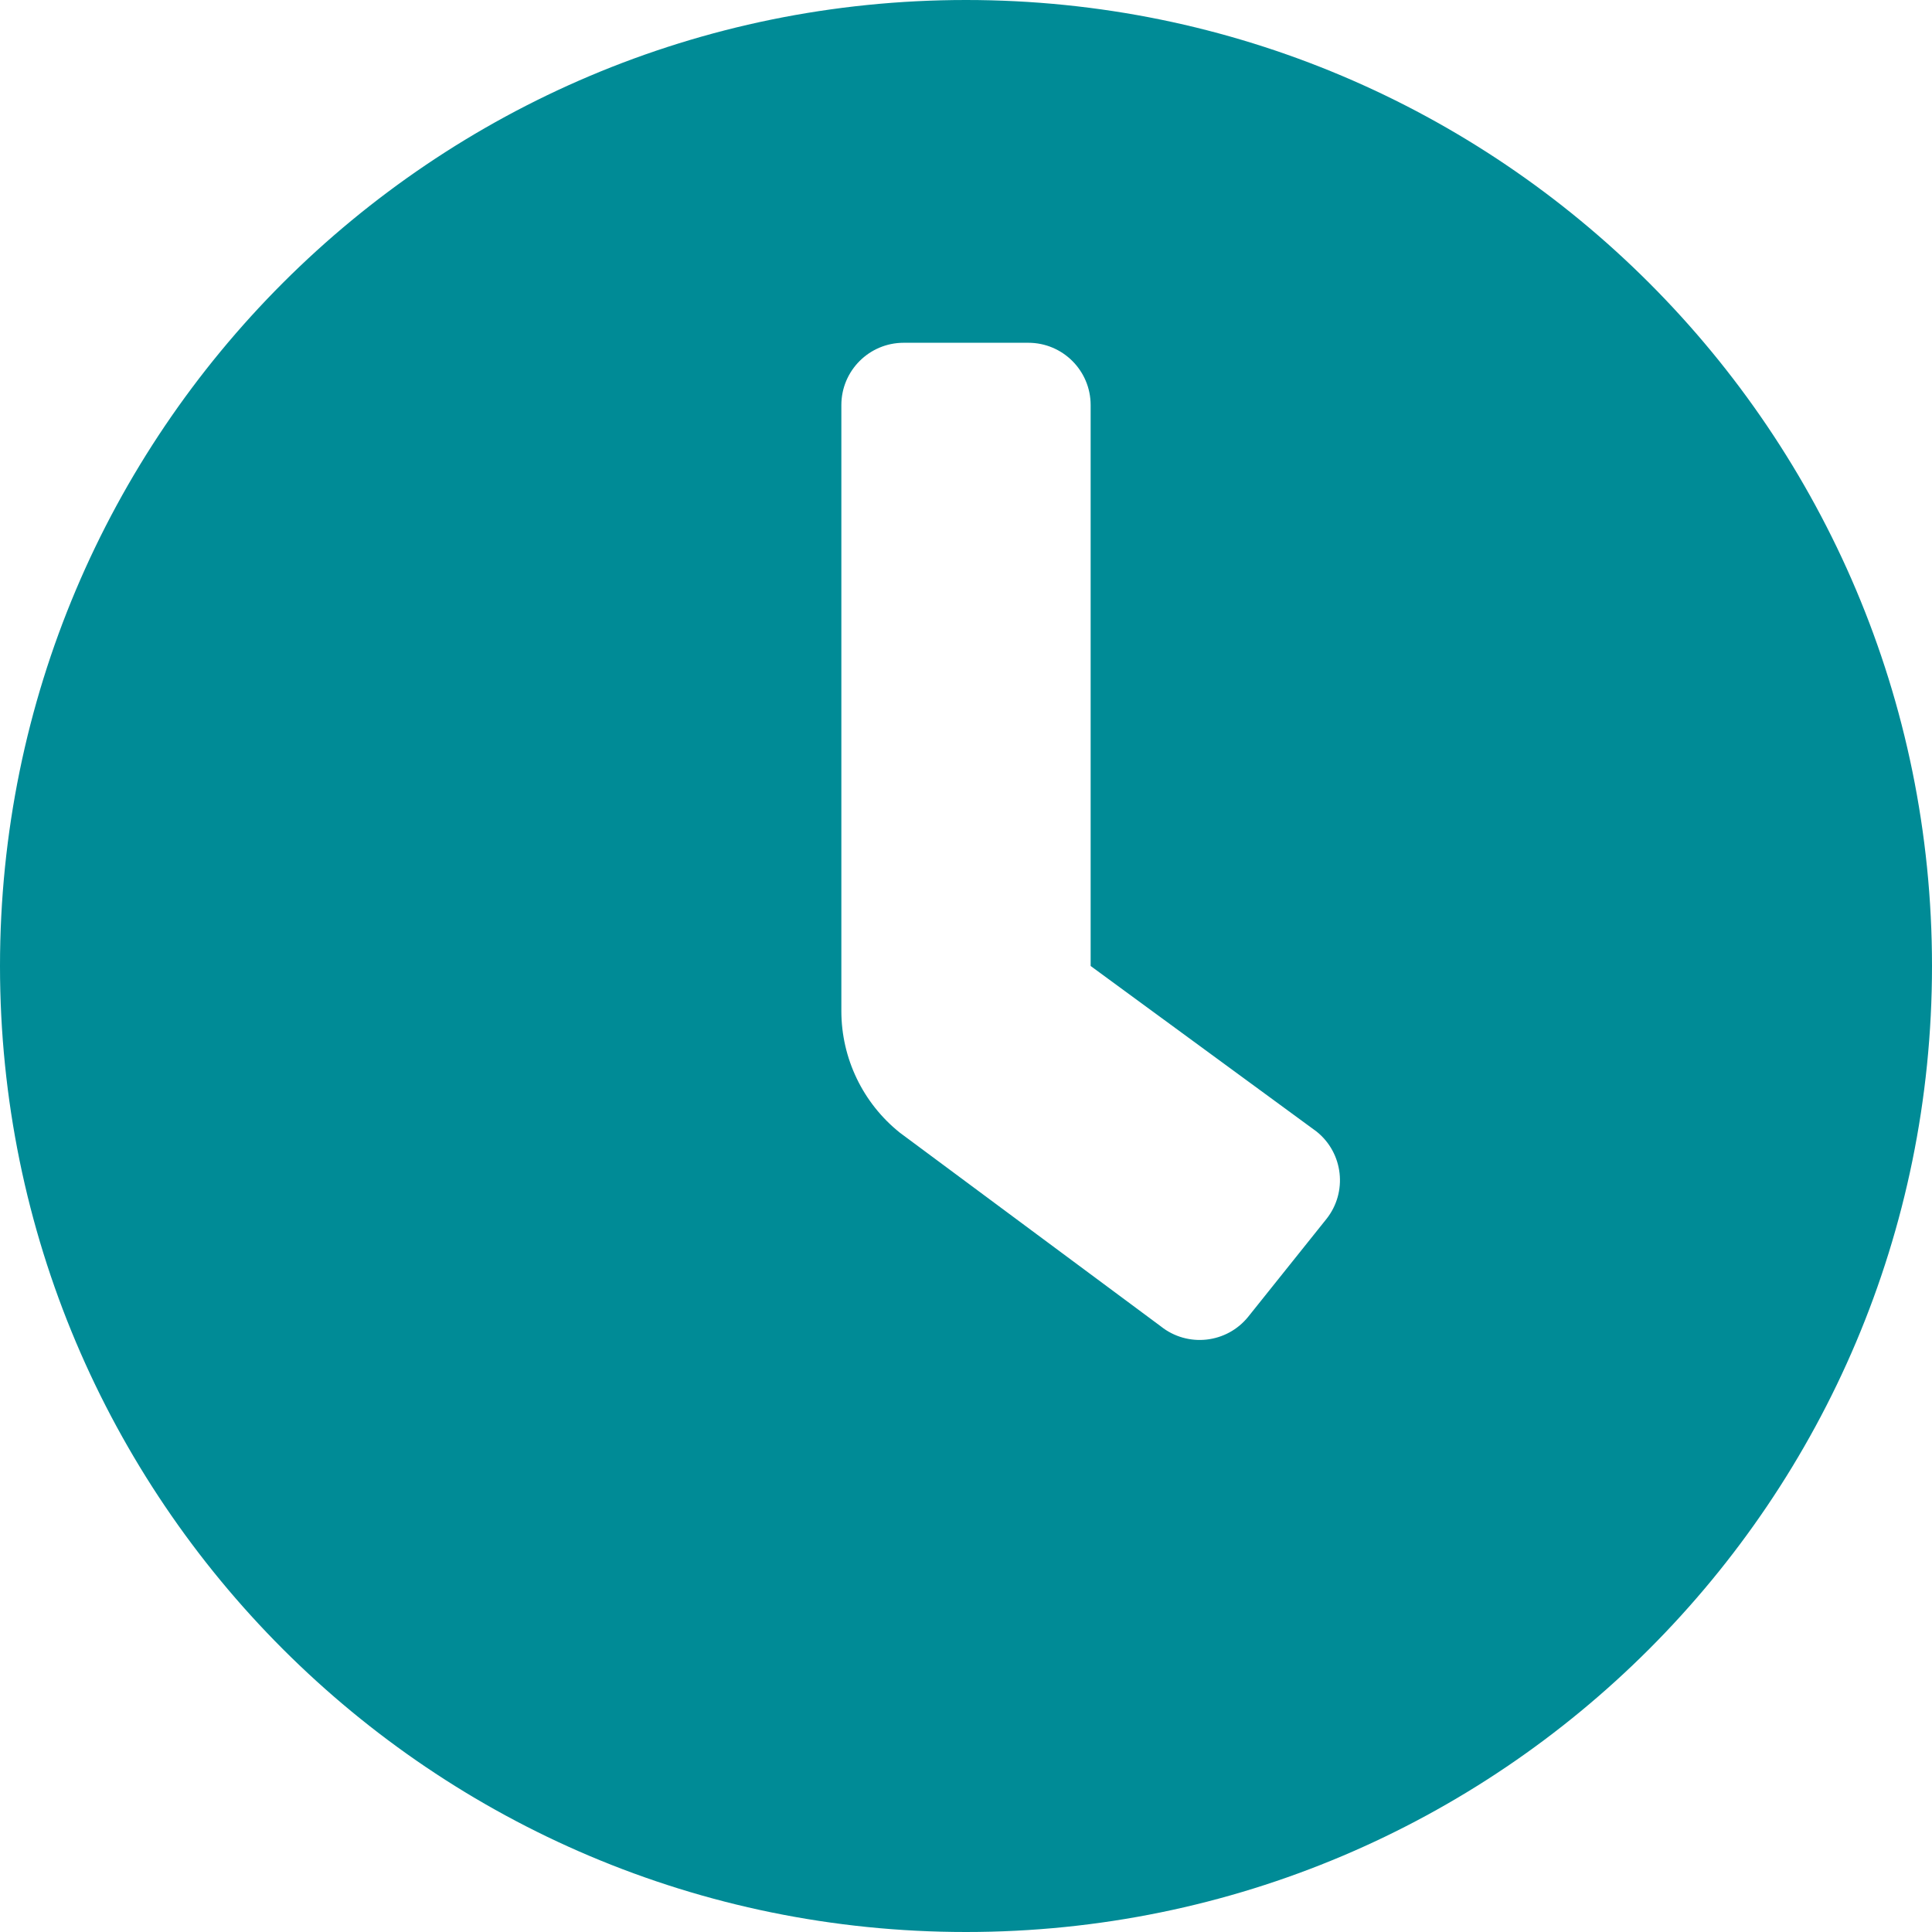 <?xml version="1.0" encoding="UTF-8"?>
<svg id="Layer_1" data-name="Layer 1" xmlns="http://www.w3.org/2000/svg" viewBox="0 0 496 496">
  <defs>
    <style>
      .cls-1 {
        fill: #008b96;
      }
    </style>
  </defs>
  <path class="cls-1" d="M248,0C111,0,0,111,0,248s111,248,248,248,248-111,248-248S385,0,248,0Zm92.49,313h0l-20,25c-5.52,6.9-15.59,8.02-22.49,2.5,0,0,0,0,0,0h0l-67-49.72c-9.48-7.59-15-19.08-15-31.23V104c0-8.84,7.16-16,16-16h32c8.84,0,16,7.16,16,16V248l58,42.5c6.9,5.52,8.02,15.59,2.5,22.49h0Z"/>
</svg>